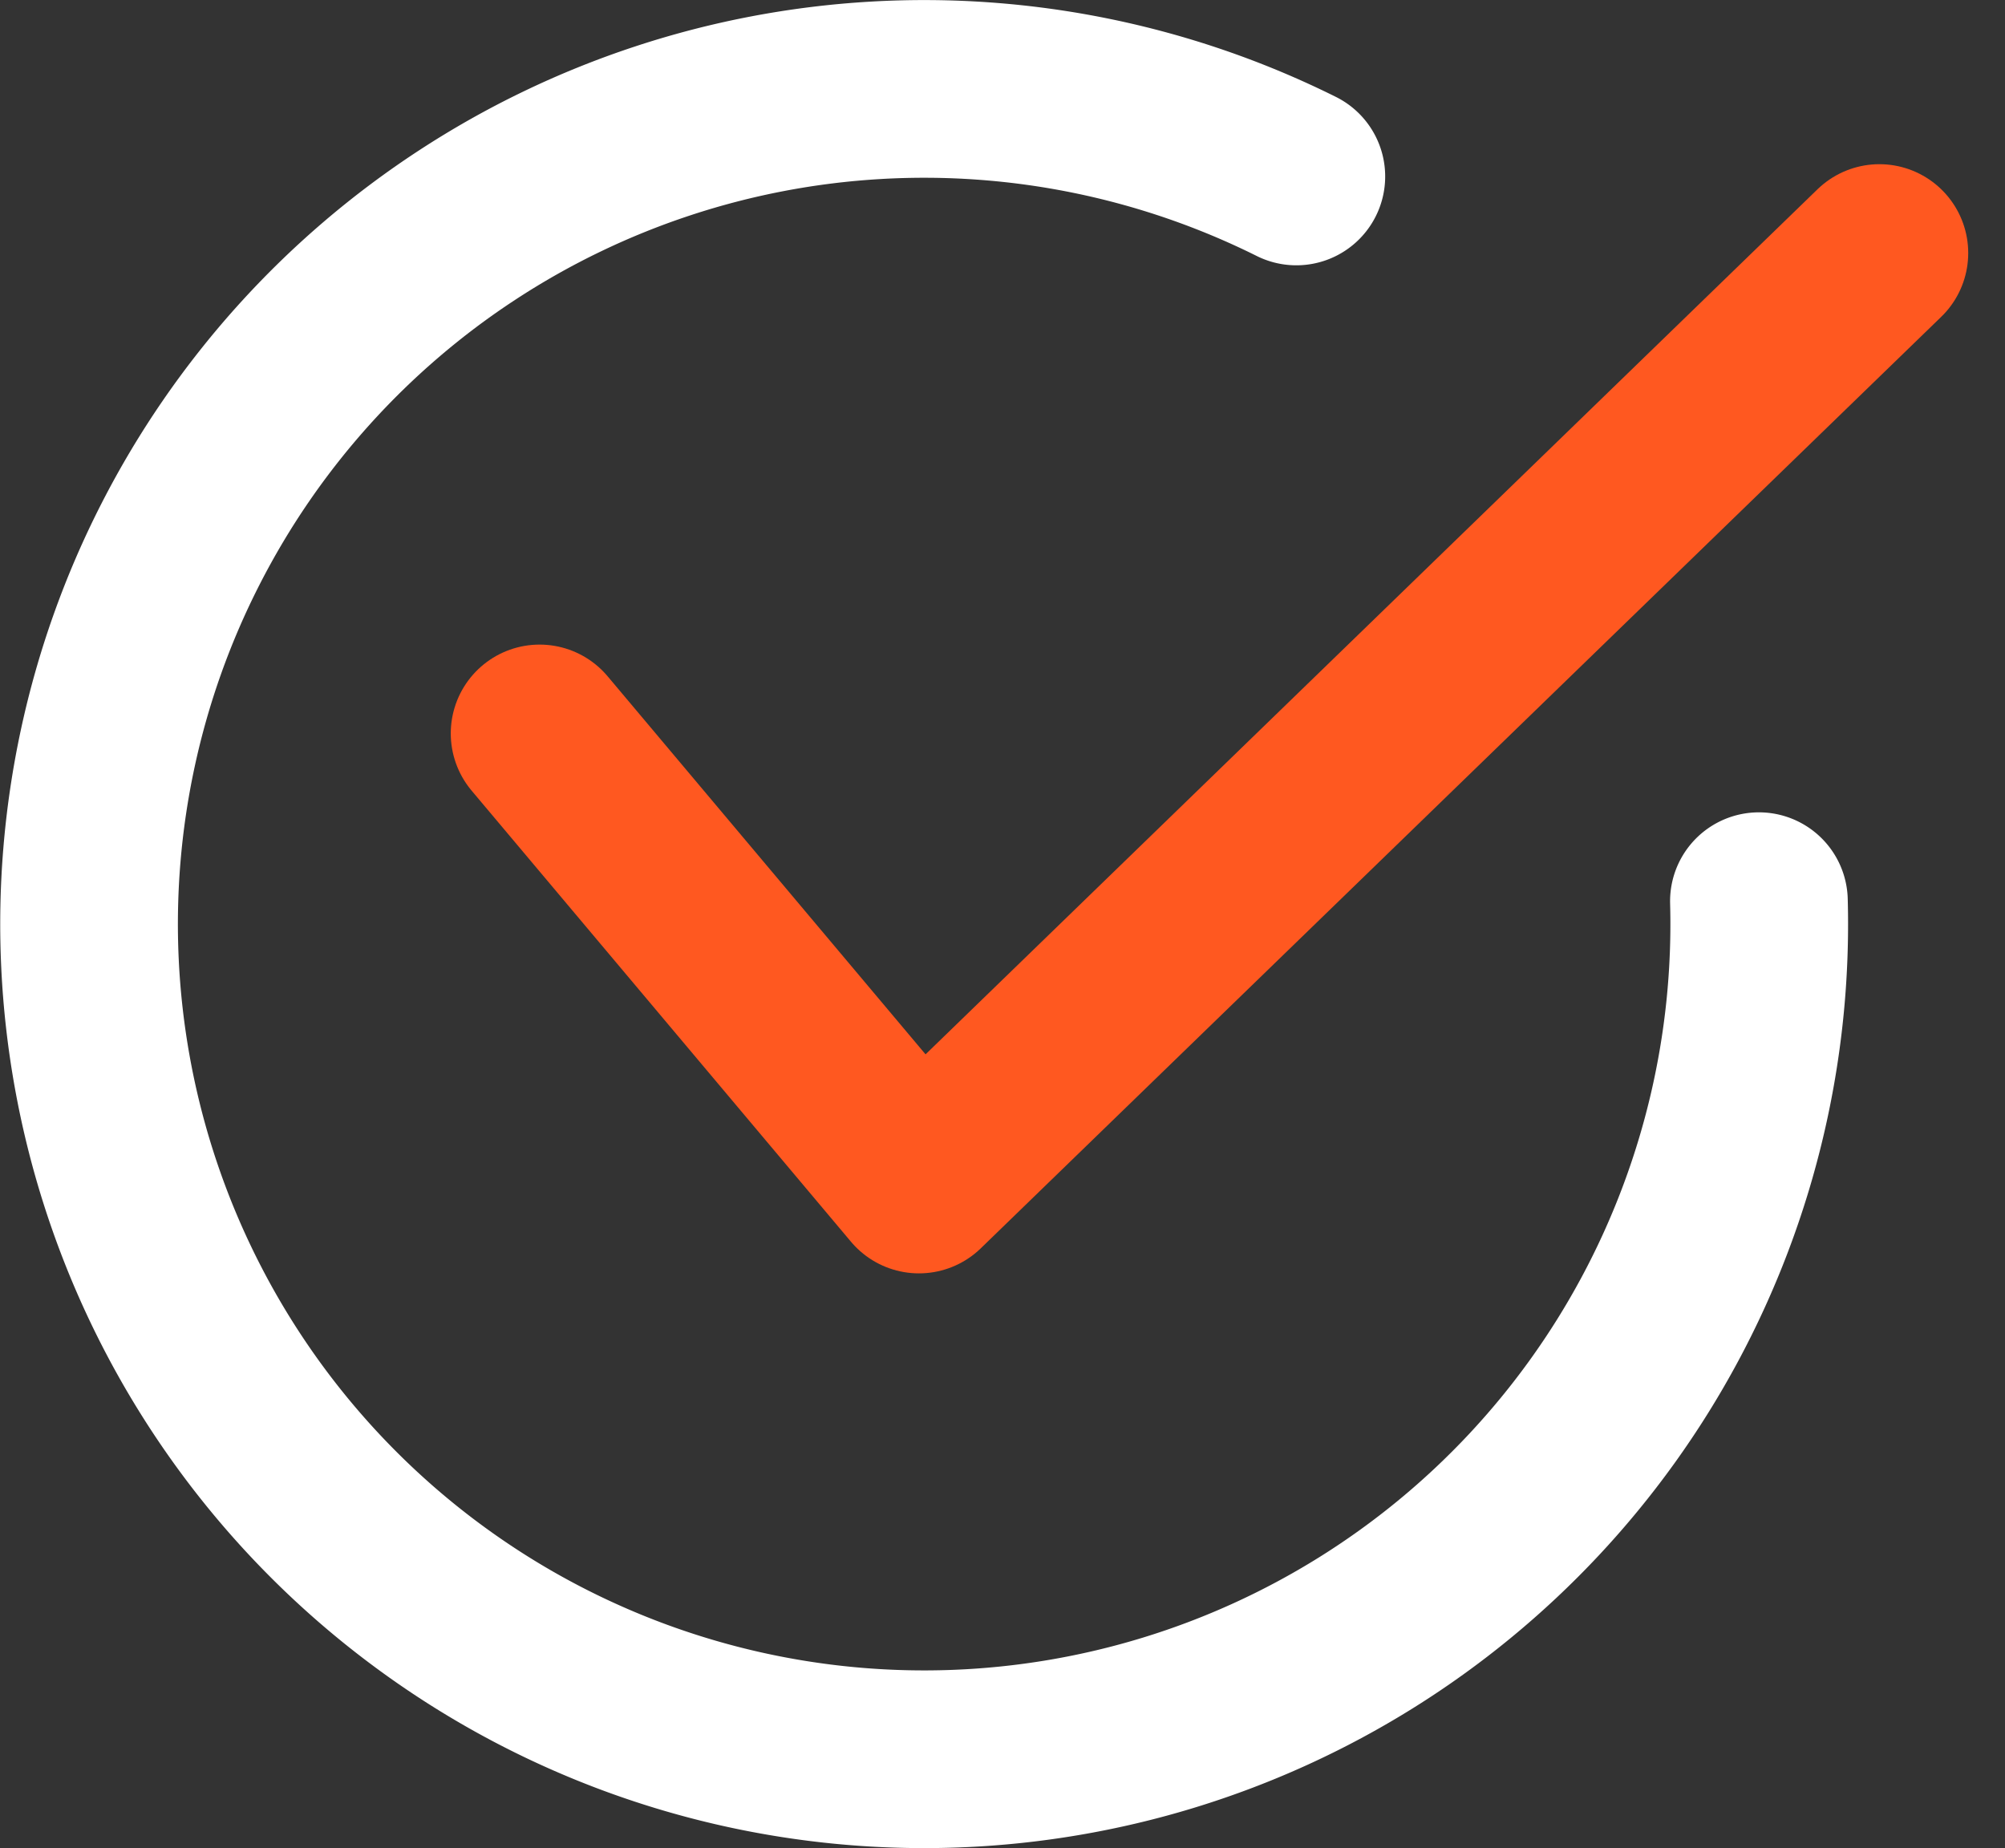 <?xml version="1.0" encoding="UTF-8"?>
<svg xmlns="http://www.w3.org/2000/svg" width="22.569" height="20.8" viewBox="0 0 22.569 20.8">
  <rect x="0" y="0" width="22.569" height="20.8" fill="#333333" stroke="none"/>
  <g id="check_mark_icon" data-name="check mark icon" transform="translate(1.001 1)">
    <path id="Path_30" data-name="Path 30" d="M1227.436,484.237a9.4,9.4,0,1,0,5.207,8.157" transform="translate(-1213.845 -483.251)" fill="none" stroke="#fff" stroke-linecap="round" stroke-miterlimit="10" stroke-width="2"></path>
    <path id="Path_31" data-name="Path 31" d="M1396.8,555.307l4.27,5.077,10.811-10.484" transform="translate(-1391.727 -548.052)" fill="none" stroke="#ff5820" stroke-linecap="round" stroke-linejoin="round" stroke-miterlimit="10" stroke-width="2"></path>
  </g>
</svg>
